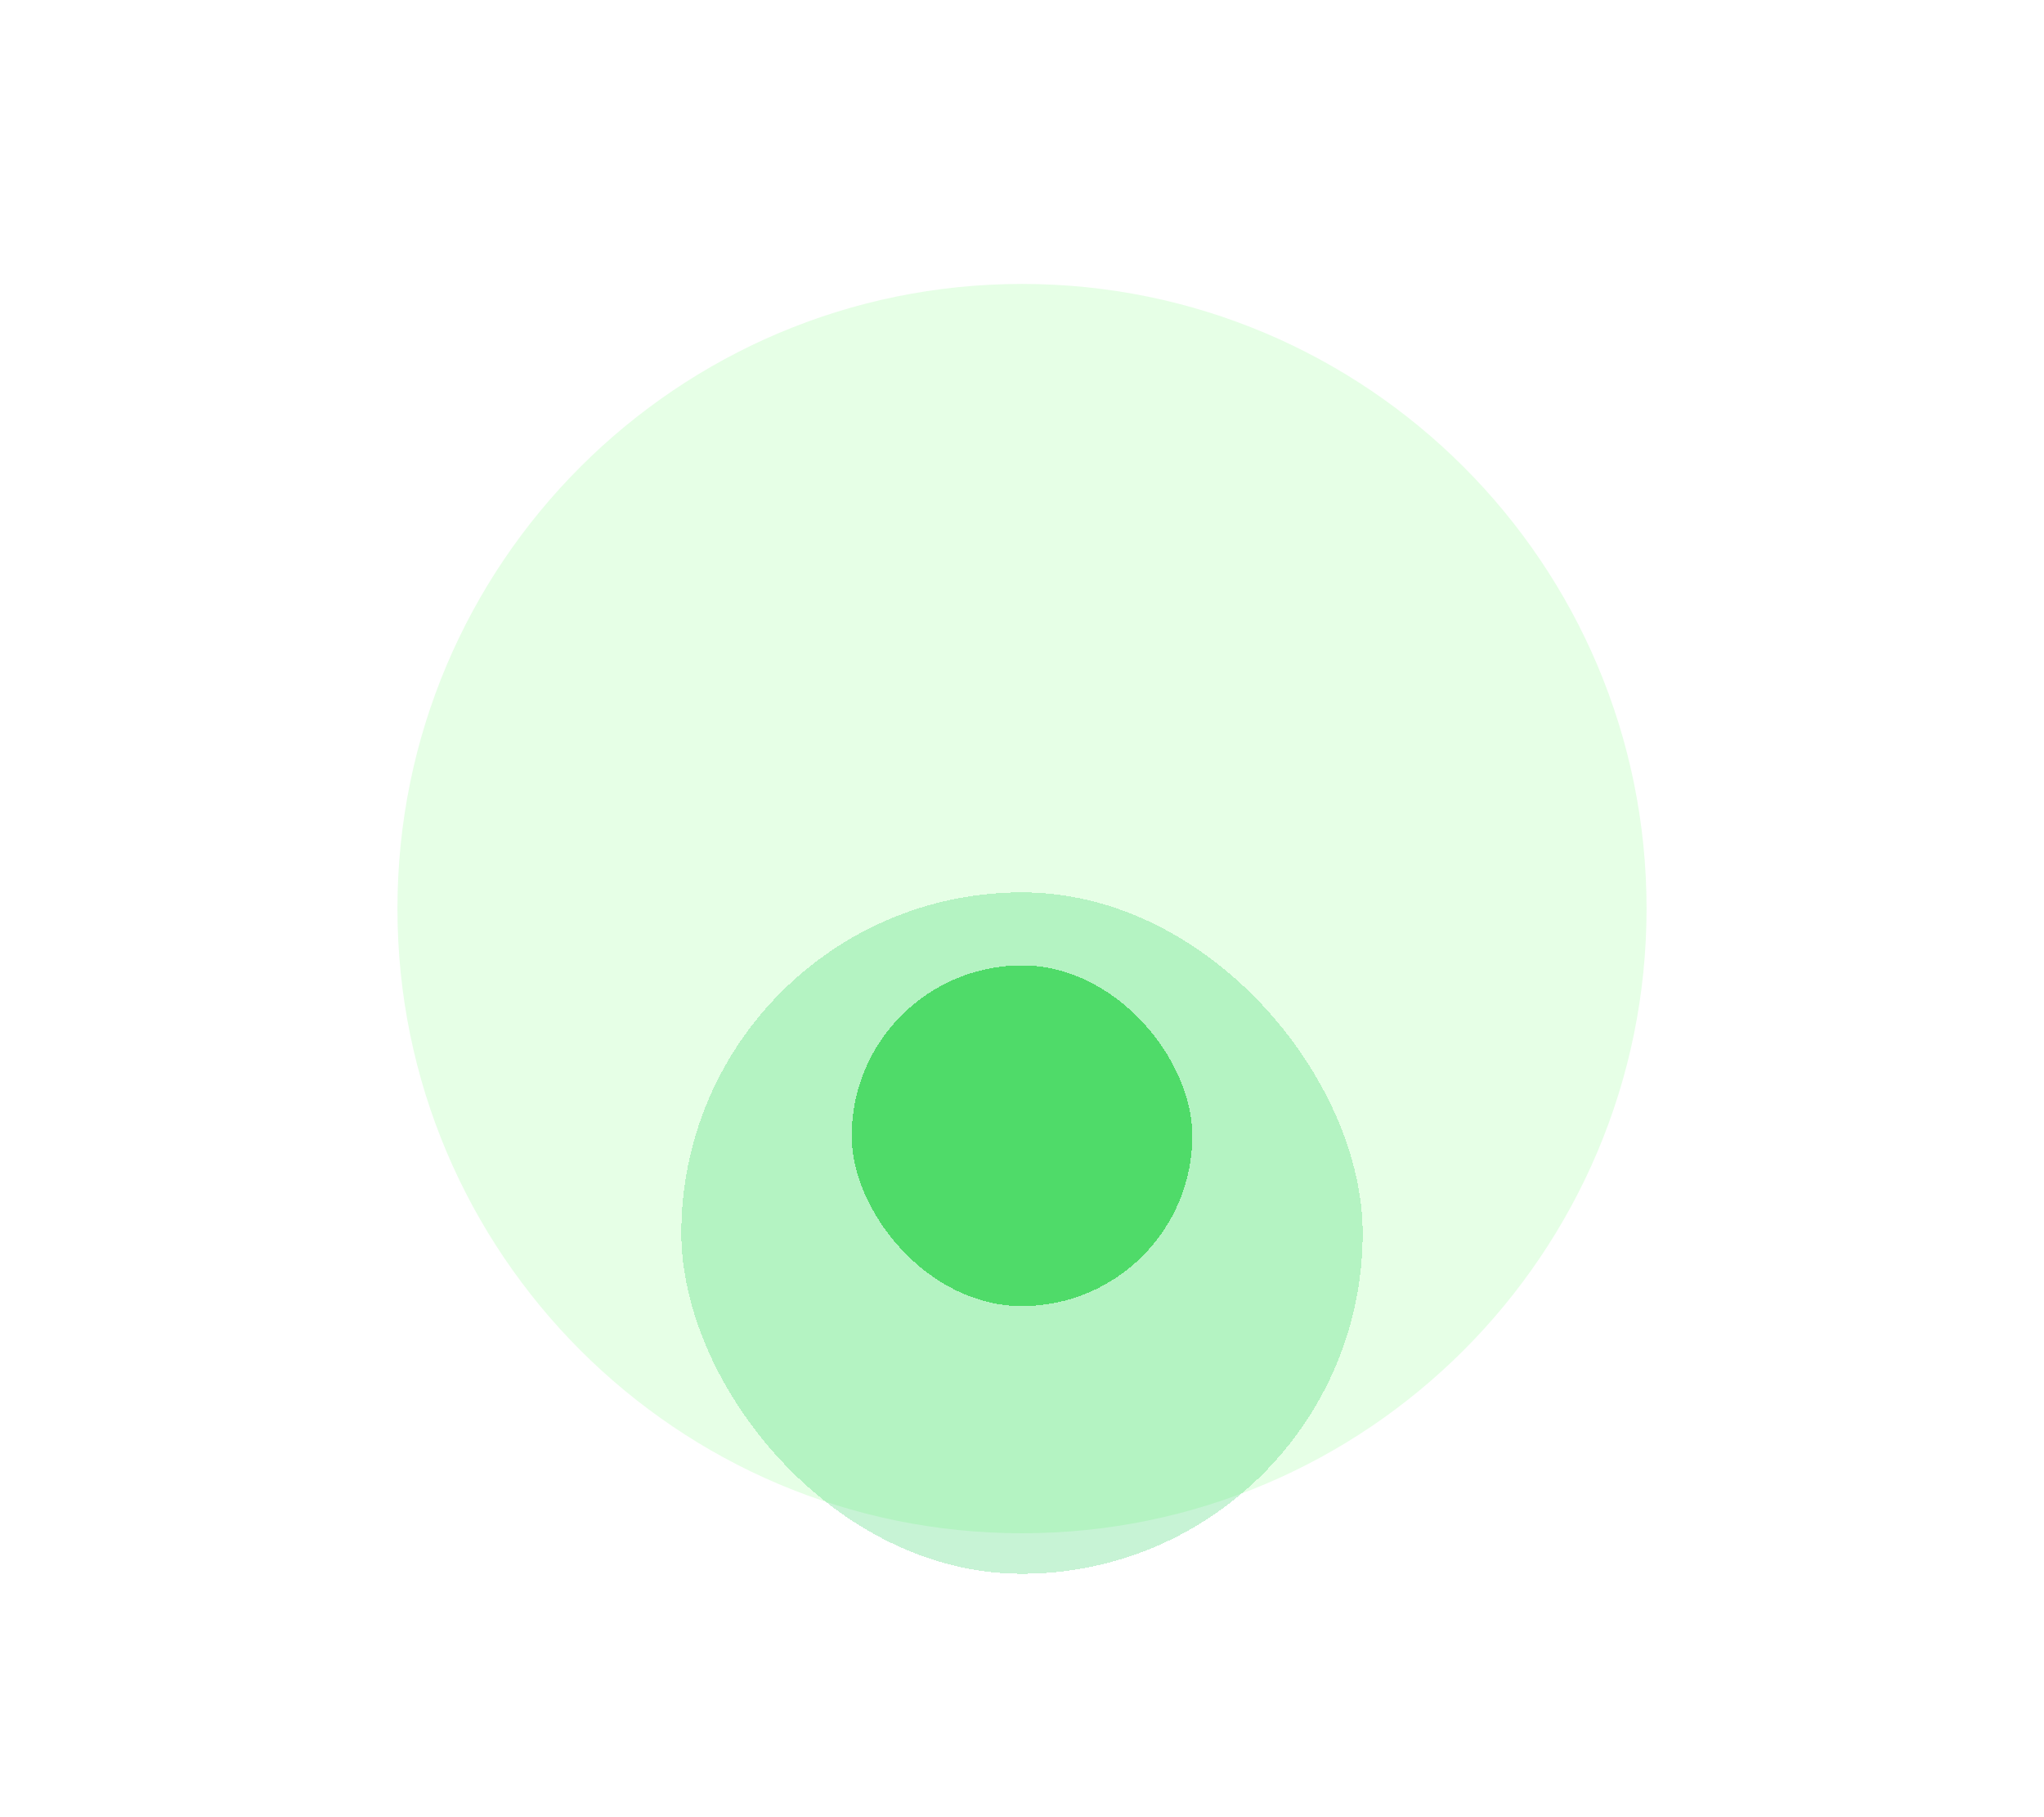 <svg width="36" height="32" viewBox="0 0 36 32" fill="none" xmlns="http://www.w3.org/2000/svg">
<g filter="url(#filter0_f_1_530)">
<path d="M7 16C7 9.925 11.925 5 18 5C24.075 5 29 9.925 29 16C29 22.075 24.075 27 18 27C11.925 27 7 22.075 7 16Z" fill="#00FF00" fill-opacity="0.1"/>
</g>
<g filter="url(#filter1_d_1_530)">
<rect x="12" y="10" width="12" height="12" rx="6" fill="#17CC53" fill-opacity="0.24" shape-rendering="crispEdges"/>
</g>
<g filter="url(#filter2_d_1_530)">
<rect x="15" y="13" width="6" height="6" rx="3" fill="#17CC38" fill-opacity="0.64" shape-rendering="crispEdges"/>
</g>
<defs>
<filter id="filter0_f_1_530" x="0" y="-2" width="36" height="36" filterUnits="userSpaceOnUse" color-interpolation-filters="sRGB">
<feFlood flood-opacity="0" result="BackgroundImageFix"/>
<feBlend mode="normal" in="SourceGraphic" in2="BackgroundImageFix" result="shape"/>
<feGaussianBlur stdDeviation="3.5" result="effect1_foregroundBlur_1_530"/>
</filter>
<filter id="filter1_d_1_530" x="6.286" y="10" width="23.429" height="23.429" filterUnits="userSpaceOnUse" color-interpolation-filters="sRGB">
<feFlood flood-opacity="0" result="BackgroundImageFix"/>
<feColorMatrix in="SourceAlpha" type="matrix" values="0 0 0 0 0 0 0 0 0 0 0 0 0 0 0 0 0 0 127 0" result="hardAlpha"/>
<feOffset dy="5.714"/>
<feGaussianBlur stdDeviation="2.857"/>
<feComposite in2="hardAlpha" operator="out"/>
<feColorMatrix type="matrix" values="0 0 0 0 0 0 0 0 0 0 0 0 0 0 0 0 0 0 0.25 0"/>
<feBlend mode="normal" in2="BackgroundImageFix" result="effect1_dropShadow_1_530"/>
<feBlend mode="normal" in="SourceGraphic" in2="effect1_dropShadow_1_530" result="shape"/>
</filter>
<filter id="filter2_d_1_530" x="11" y="13" width="14" height="14" filterUnits="userSpaceOnUse" color-interpolation-filters="sRGB">
<feFlood flood-opacity="0" result="BackgroundImageFix"/>
<feColorMatrix in="SourceAlpha" type="matrix" values="0 0 0 0 0 0 0 0 0 0 0 0 0 0 0 0 0 0 127 0" result="hardAlpha"/>
<feOffset dy="4"/>
<feGaussianBlur stdDeviation="2"/>
<feComposite in2="hardAlpha" operator="out"/>
<feColorMatrix type="matrix" values="0 0 0 0 0 0 0 0 0 0 0 0 0 0 0 0 0 0 0.25 0"/>
<feBlend mode="normal" in2="BackgroundImageFix" result="effect1_dropShadow_1_530"/>
<feBlend mode="normal" in="SourceGraphic" in2="effect1_dropShadow_1_530" result="shape"/>
</filter>
</defs>
</svg>
